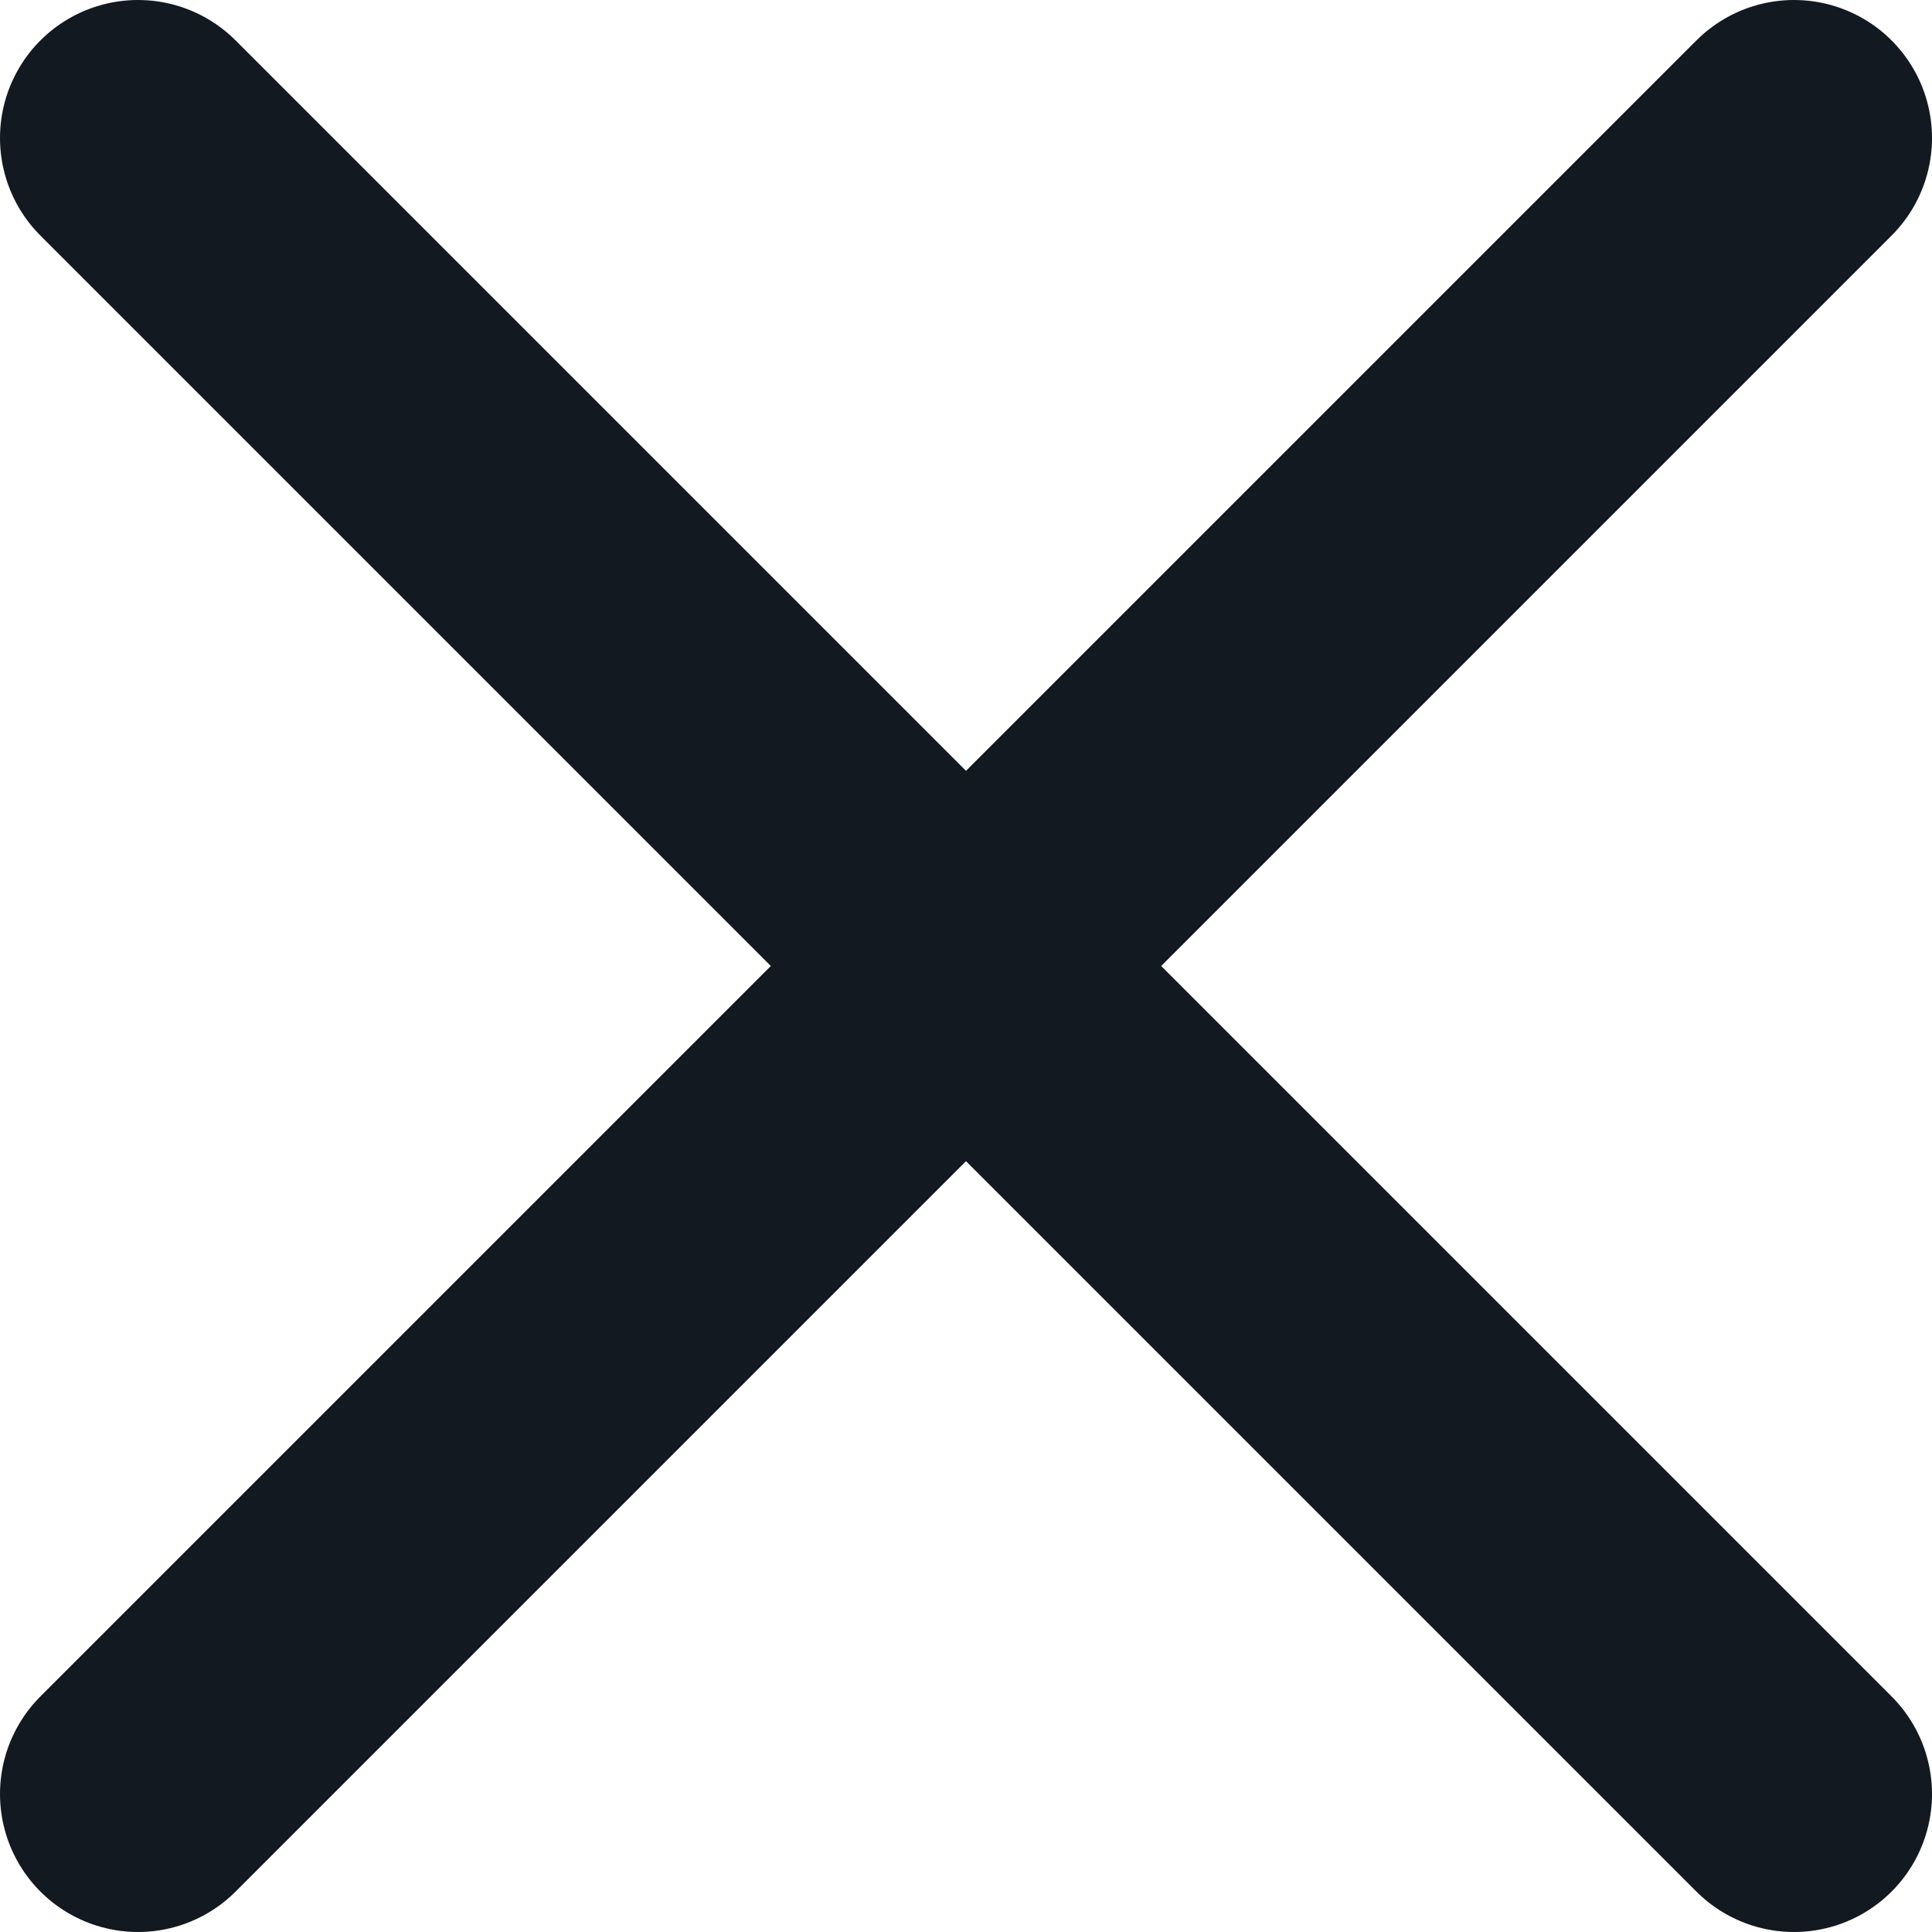 <svg width="14" height="14" viewBox="0 0 14 14" fill="none" xmlns="http://www.w3.org/2000/svg">
<path d="M13 1L1 13M1 1L13 13" stroke="#131920" stroke-width="2" stroke-linecap="round" stroke-linejoin="round"/>
</svg>
